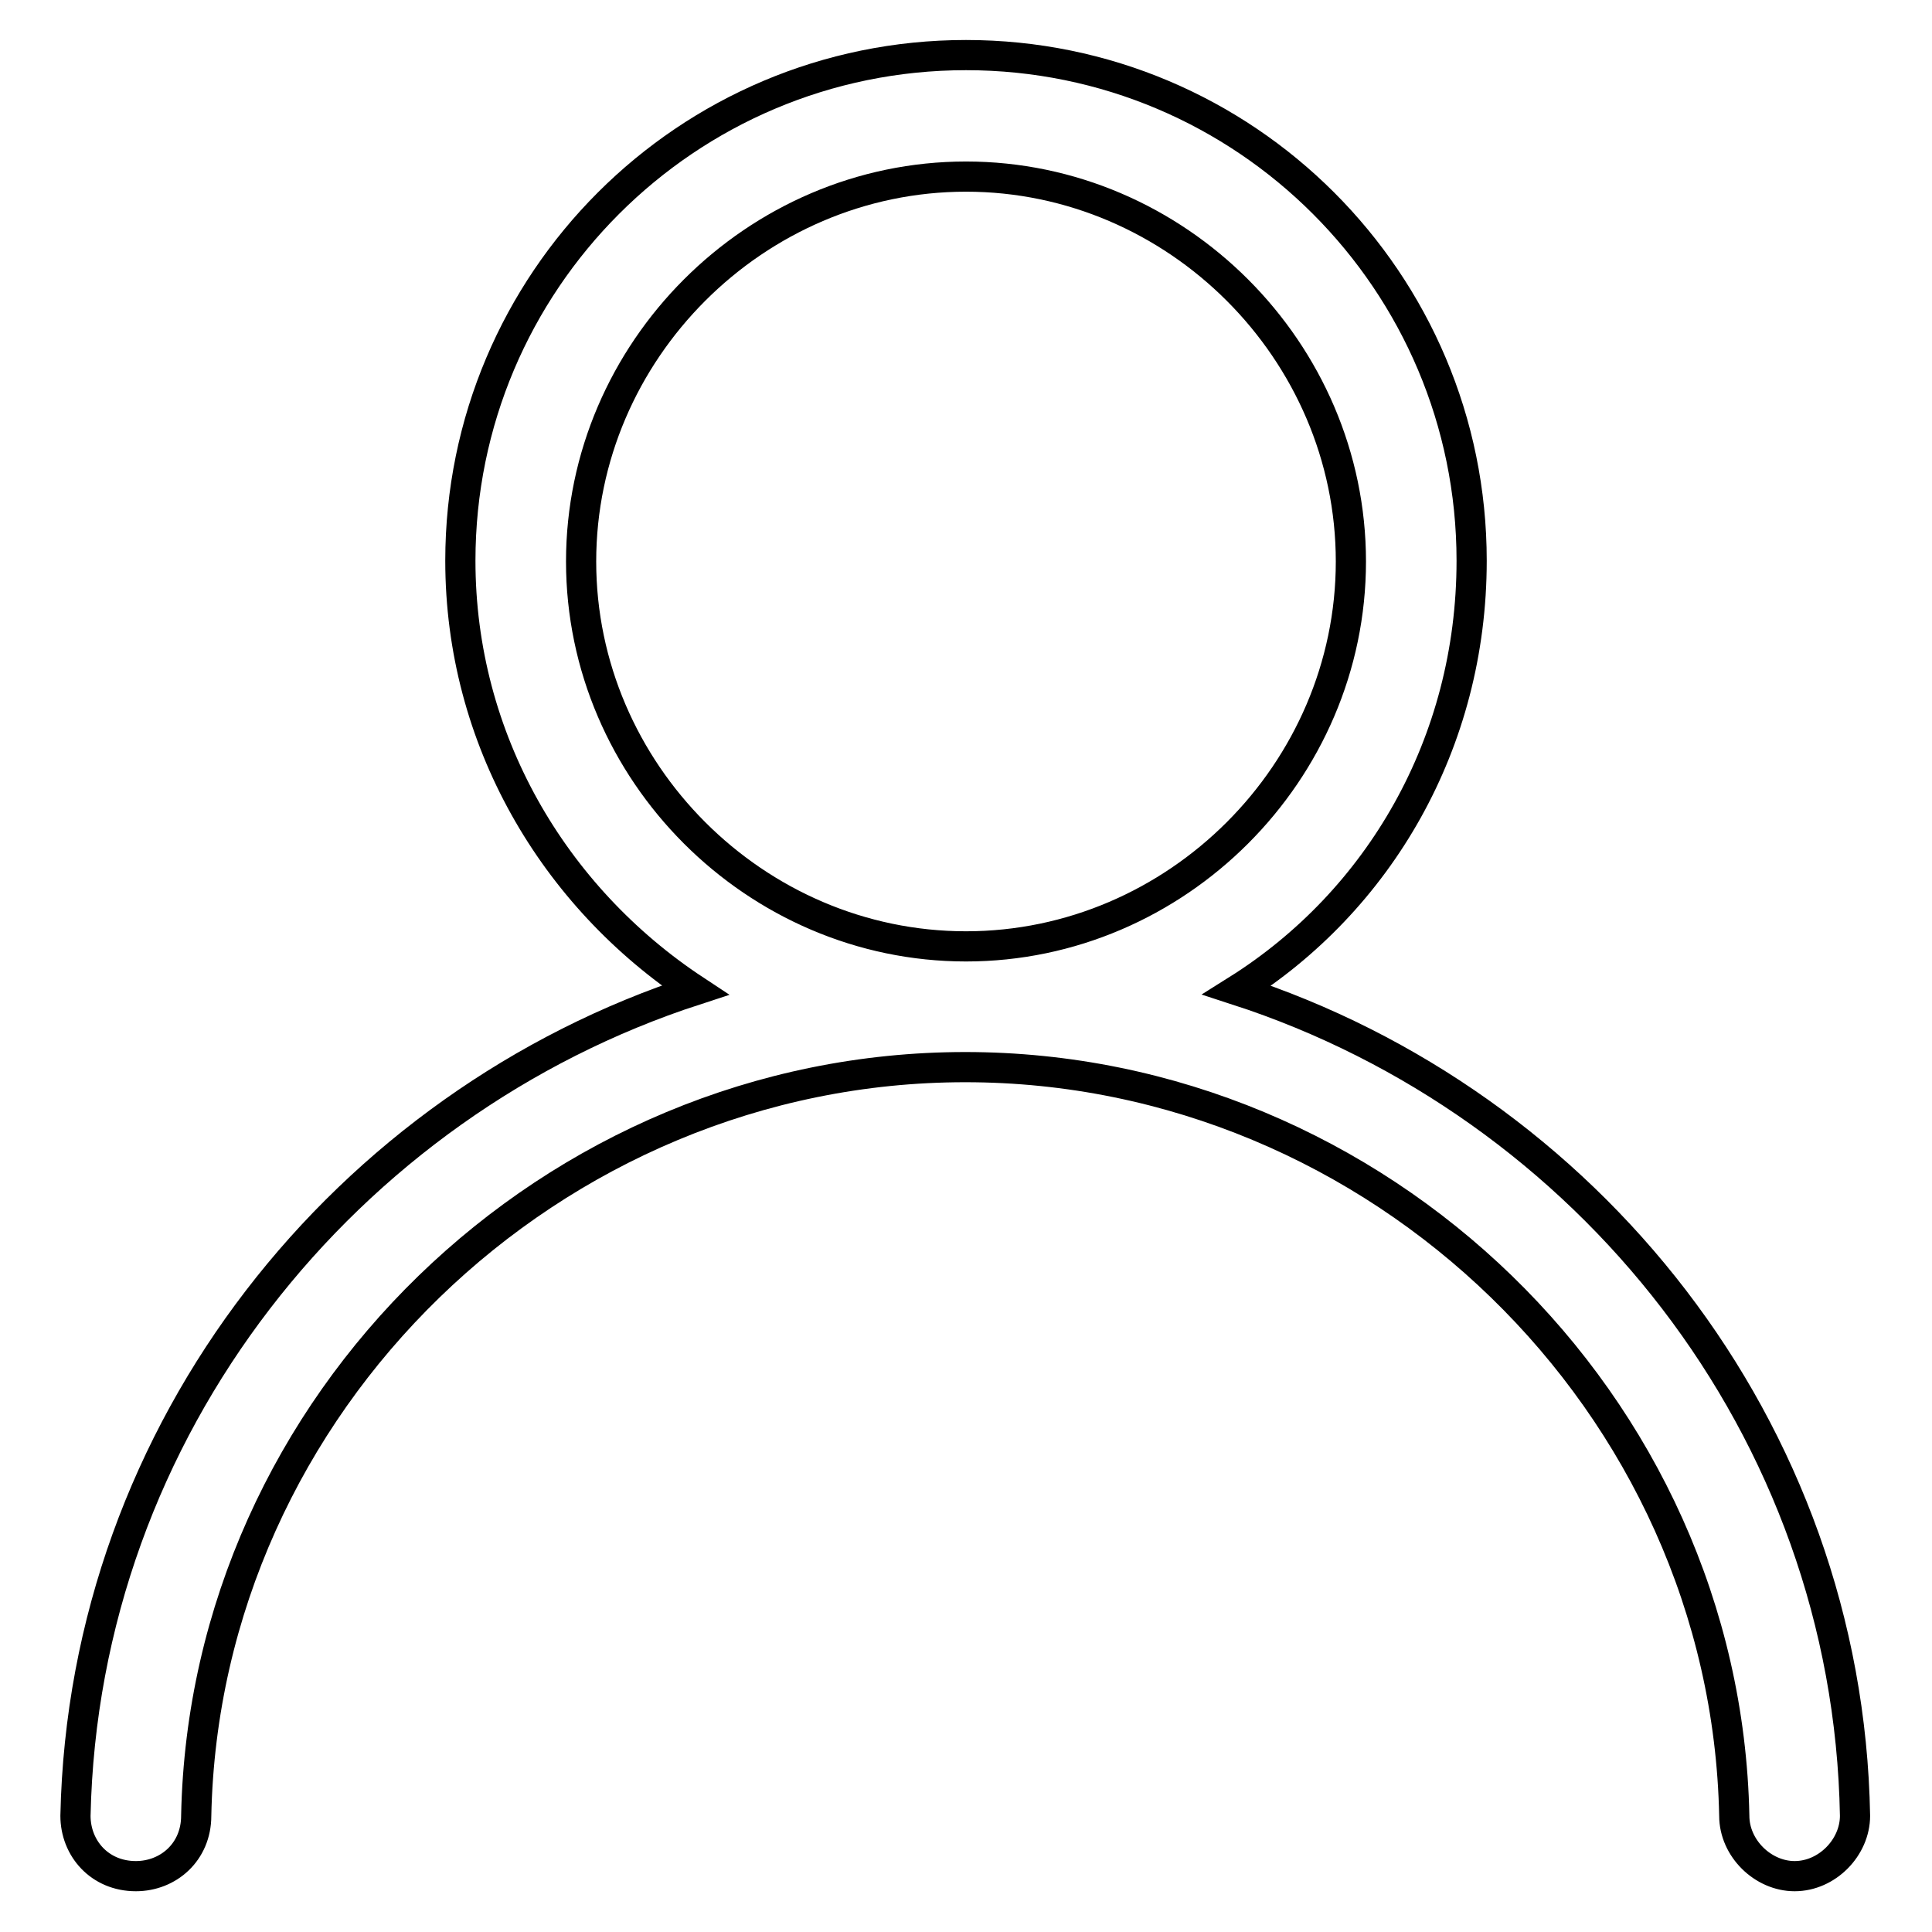 <?xml version="1.0" encoding="utf-8"?>
<!-- Svg Vector Icons : http://www.onlinewebfonts.com/icon -->
<!DOCTYPE svg PUBLIC "-//W3C//DTD SVG 1.1//EN" "http://www.w3.org/Graphics/SVG/1.1/DTD/svg11.dtd">
<svg version="1.1" xmlns="http://www.w3.org/2000/svg" xmlns:xlink="http://www.w3.org/1999/xlink" x="0px" y="0px" viewBox="0 0 256 256" enable-background="new 0 0 256 256" xml:space="preserve">
<g> <path stroke-width="4" fill-opacity="0" stroke="#000000"  d="M163.9,131.2c18.8-11.8,31.1-32.7,31.1-56.9c0-37-30-67-67-67c-37,0-67,30-67,67 c0,23.6,12.3,44.5,31.1,56.9c-46.1,15-81,57.9-82.1,109.4c0,4.3,3.2,8,8,8c4.3,0,8-3.2,8-8c1.1-54.7,47.2-99.2,101.9-99.2 s100.8,44.5,101.9,99.2c0,4.3,3.8,8,8,8c4.3,0,8-3.8,8-8C244.9,189.1,210.1,146.2,163.9,131.2z M77,74.4c0-27.9,23.1-51,51-51 s51,23.1,51,51s-23.1,51-51,51S77,102.3,77,74.4z"/></g>
</svg>